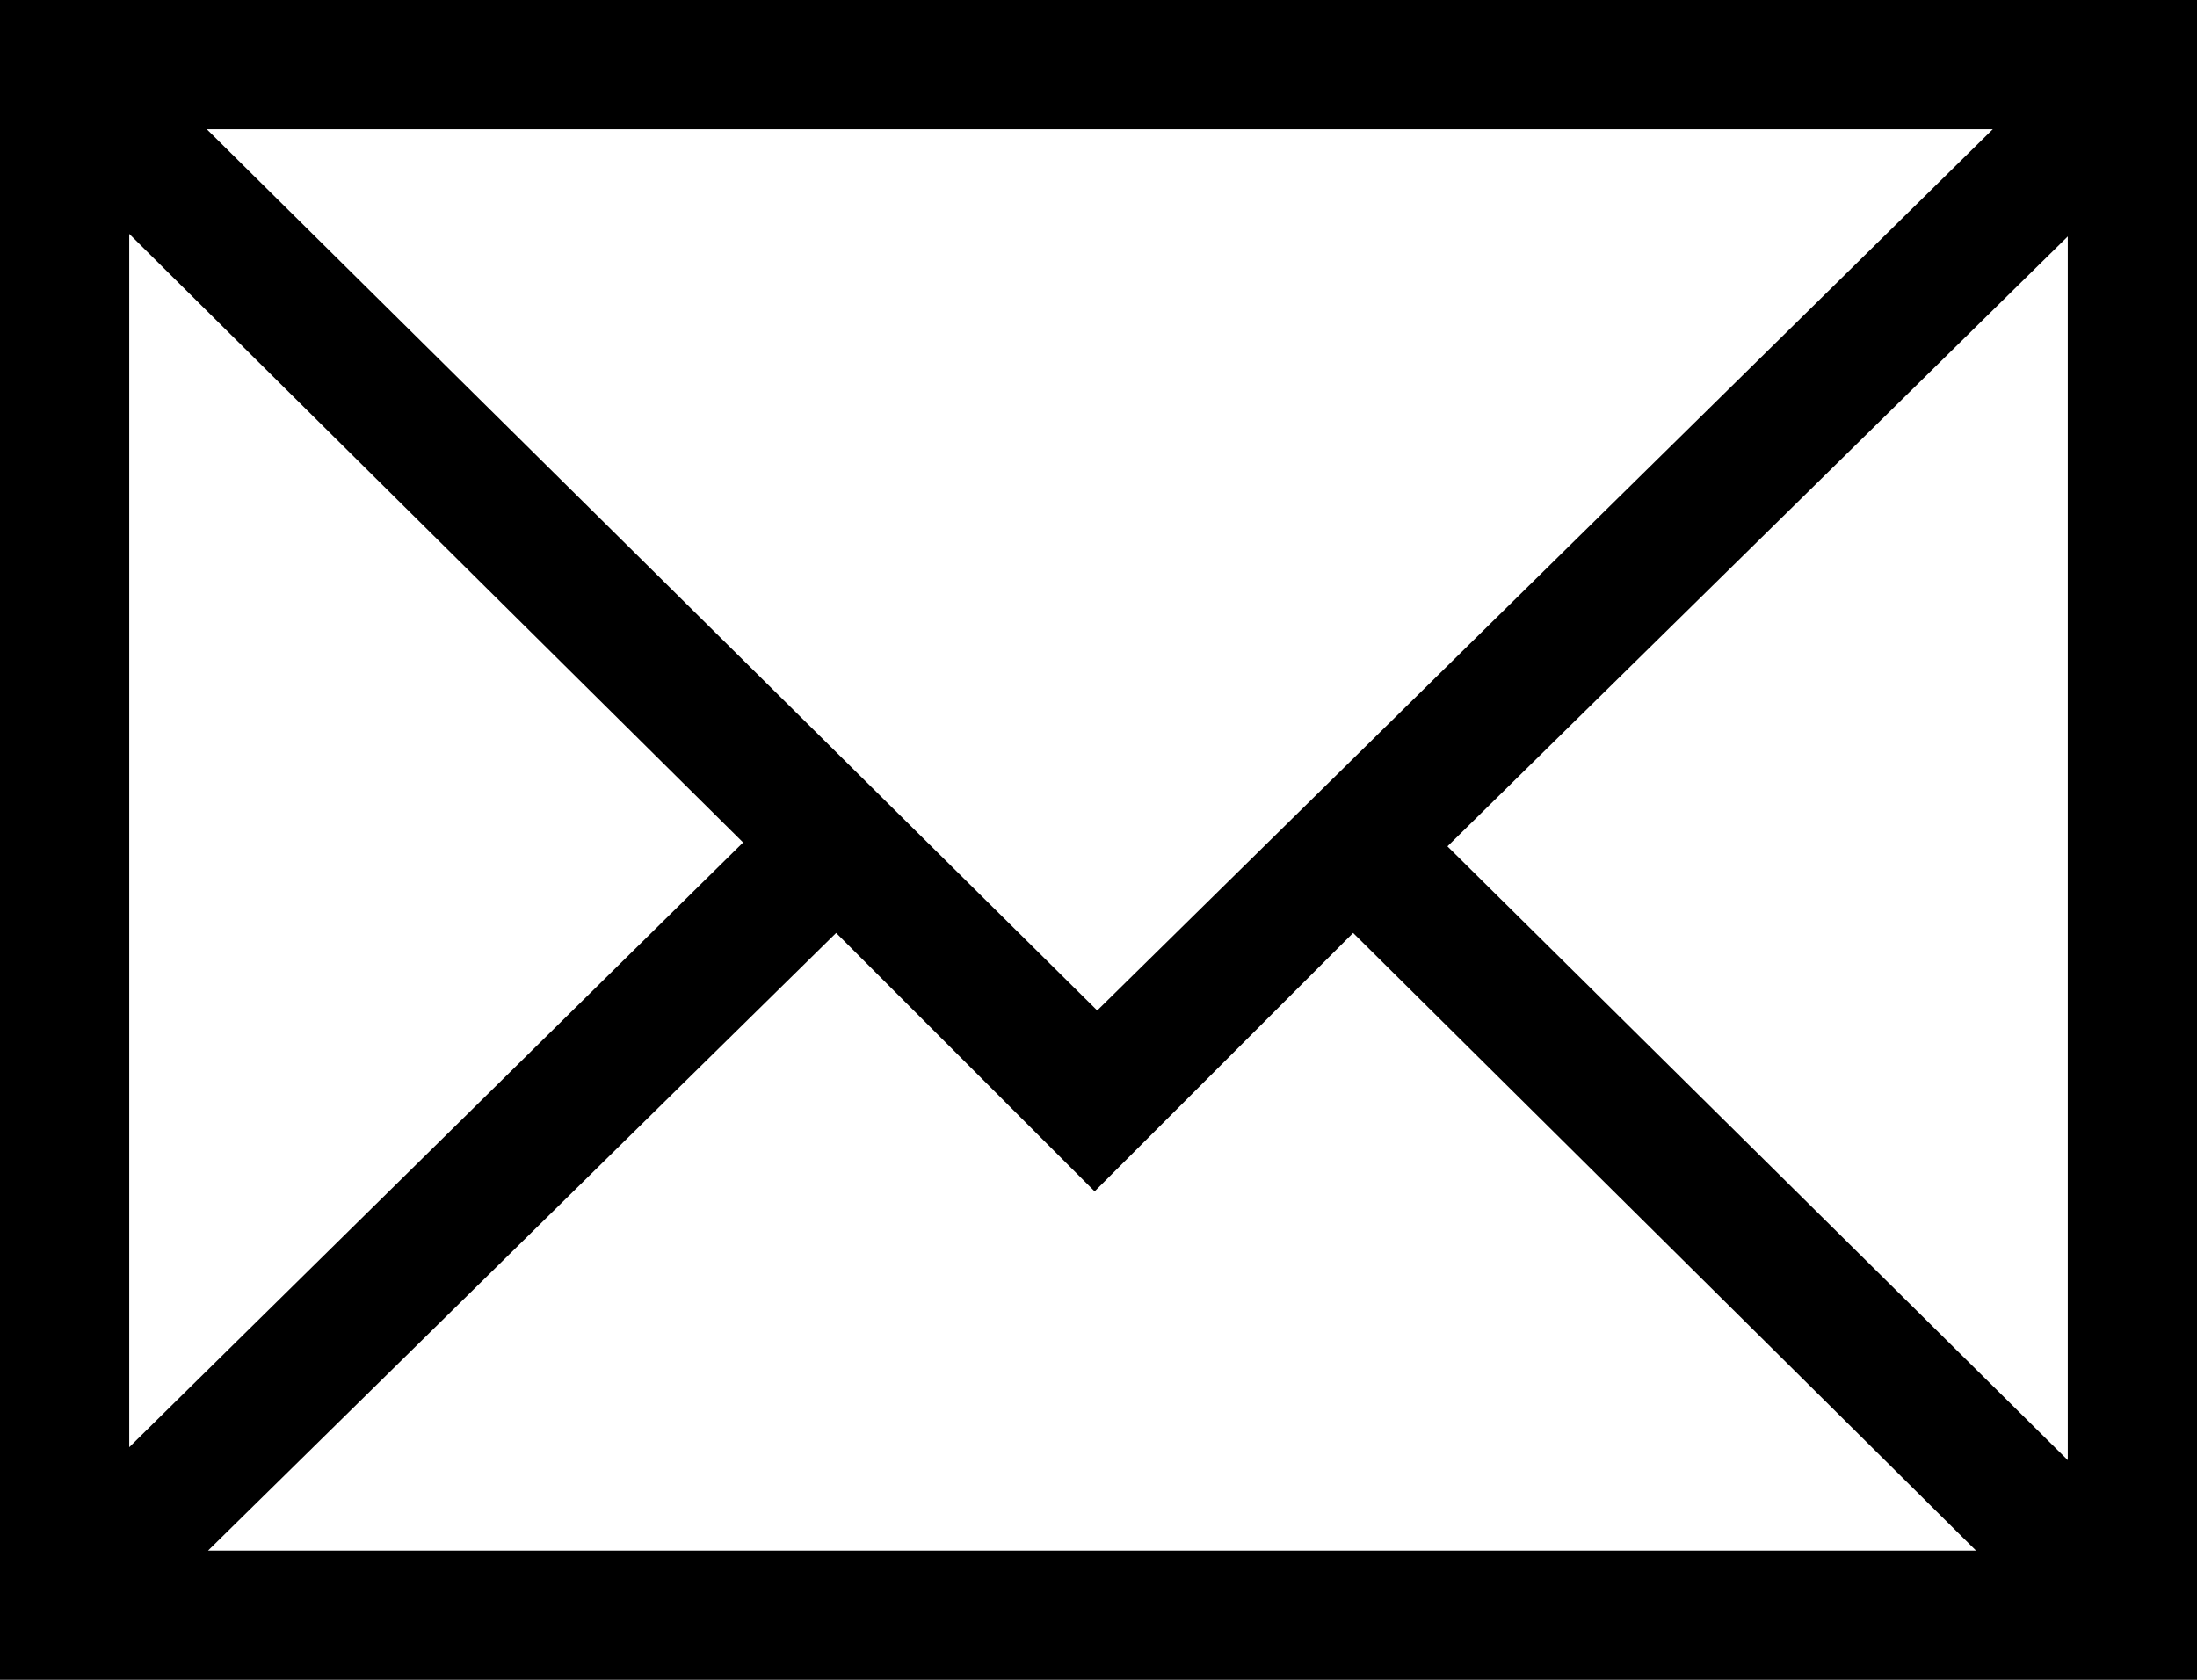 <svg id="Layer_1" data-name="Layer 1" xmlns="http://www.w3.org/2000/svg" viewBox="0 0 17 13"><title>i-newsletter</title><path d="M0,2V15H17V2ZM8.49,9.82,1.6,3H15.42ZM5.75,8.52,1,13.2V3.81Zm.72.7,2,2,2-2L15.29,14H1.61Zm4.73-.67L16,3.83V13.3Z" transform="translate(0 -2)"/></svg>